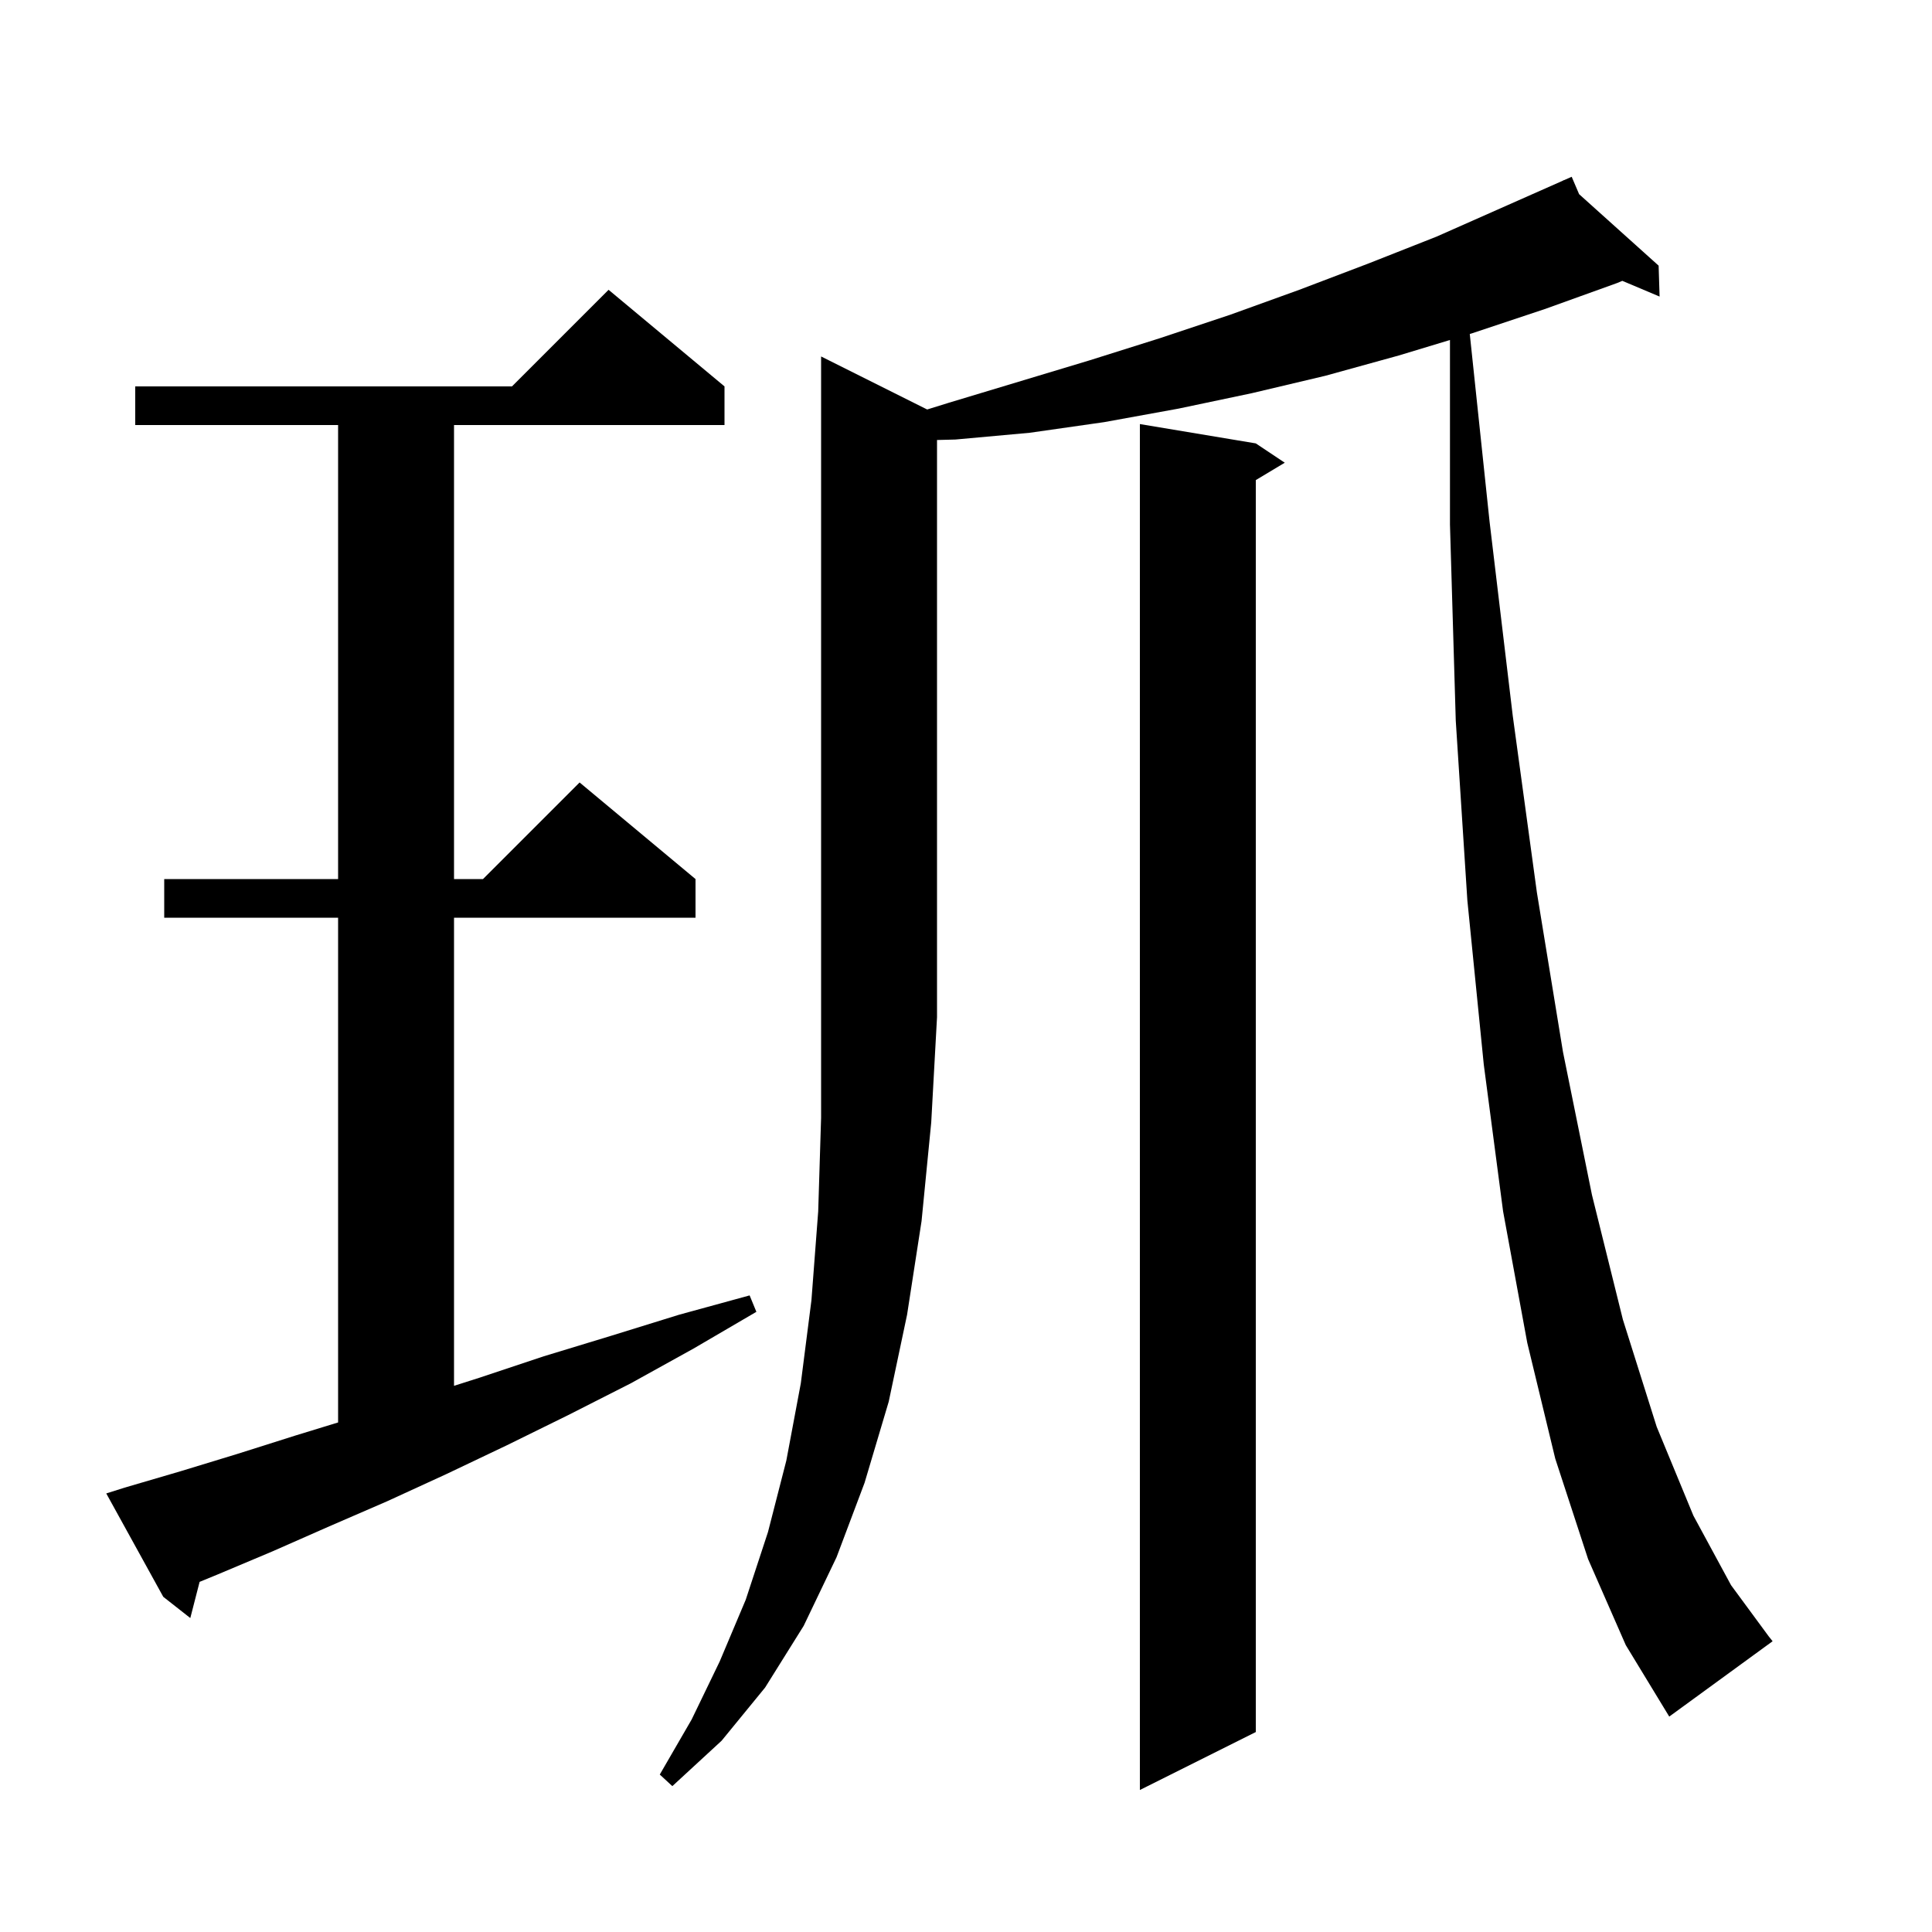 <svg xmlns="http://www.w3.org/2000/svg" xmlns:xlink="http://www.w3.org/1999/xlink" version="1.1" baseProfile="full" viewBox="0 0 200 200" width="200" height="200"><g fill="currentColor"><path d="M 130.0 45.9 L 133.0 47.9 L 130.0 49.7 L 130.0 179.3 L 118.0 185.3 L 118.0 43.9 Z M 95.98 42.39 L 98.2 41.7 L 112.8 37.3 L 120.1 35.0 L 127.3 32.6 L 134.5 30.0 L 141.6 27.3 L 148.7 24.5 L 161.842 18.68 L 161.8 18.6 L 161.873 18.666 L 162.7 18.3 L 163.469 20.101 L 171.7 27.5 L 171.8 30.7 L 167.943 29.073 L 167.4 29.3 L 159.9 32.0 L 152.4 34.5 L 152.151 34.575 L 154.2 54.0 L 156.6 74.1 L 159.1 92.4 L 161.8 108.9 L 164.8 123.7 L 168.0 136.6 L 171.5 147.7 L 175.3 156.9 L 179.2 164.1 L 183.1 169.4 L 183.5 169.9 L 172.8 177.7 L 168.3 170.3 L 164.4 161.4 L 161.0 151.0 L 158.1 139.0 L 155.6 125.4 L 153.6 110.2 L 151.9 93.2 L 150.7 74.6 L 150.1 54.3 L 150.1 35.196 L 144.8 36.8 L 137.2 38.9 L 129.6 40.7 L 122.0 42.3 L 114.3 43.7 L 106.6 44.8 L 98.9 45.5 L 97.0 45.549 L 97.0 105.3 L 96.4 116.2 L 95.4 126.4 L 93.9 136.1 L 92.0 145.1 L 89.5 153.5 L 86.6 161.2 L 83.2 168.3 L 79.2 174.7 L 74.7 180.2 L 69.6 184.9 L 68.3 183.7 L 71.6 178.0 L 74.5 172.0 L 77.2 165.6 L 79.5 158.6 L 81.4 151.2 L 82.9 143.2 L 84.0 134.6 L 84.7 125.4 L 85.0 115.7 L 85.0 36.9 Z M 12.9 154.0 L 18.7 152.3 L 24.6 150.5 L 30.6 148.6 L 35.0 147.252 L 35.0 95.0 L 17.0 95.0 L 17.0 91.0 L 35.0 91.0 L 35.0 44.0 L 14.0 44.0 L 14.0 40.0 L 53.0 40.0 L 63.0 30.0 L 75.0 40.0 L 75.0 44.0 L 47.0 44.0 L 47.0 91.0 L 50.0 91.0 L 60.0 81.0 L 72.0 91.0 L 72.0 95.0 L 47.0 95.0 L 47.0 143.459 L 49.7 142.6 L 56.3 140.4 L 63.2 138.3 L 70.3 136.1 L 77.6 134.1 L 78.3 135.8 L 71.8 139.6 L 65.3 143.2 L 58.8 146.5 L 52.5 149.6 L 46.2 152.6 L 40.1 155.4 L 34.1 158.0 L 28.2 160.6 L 22.5 163.0 L 20.663 163.754 L 19.7 167.5 L 16.9 165.3 L 11.0 154.6 Z "/></g></svg>